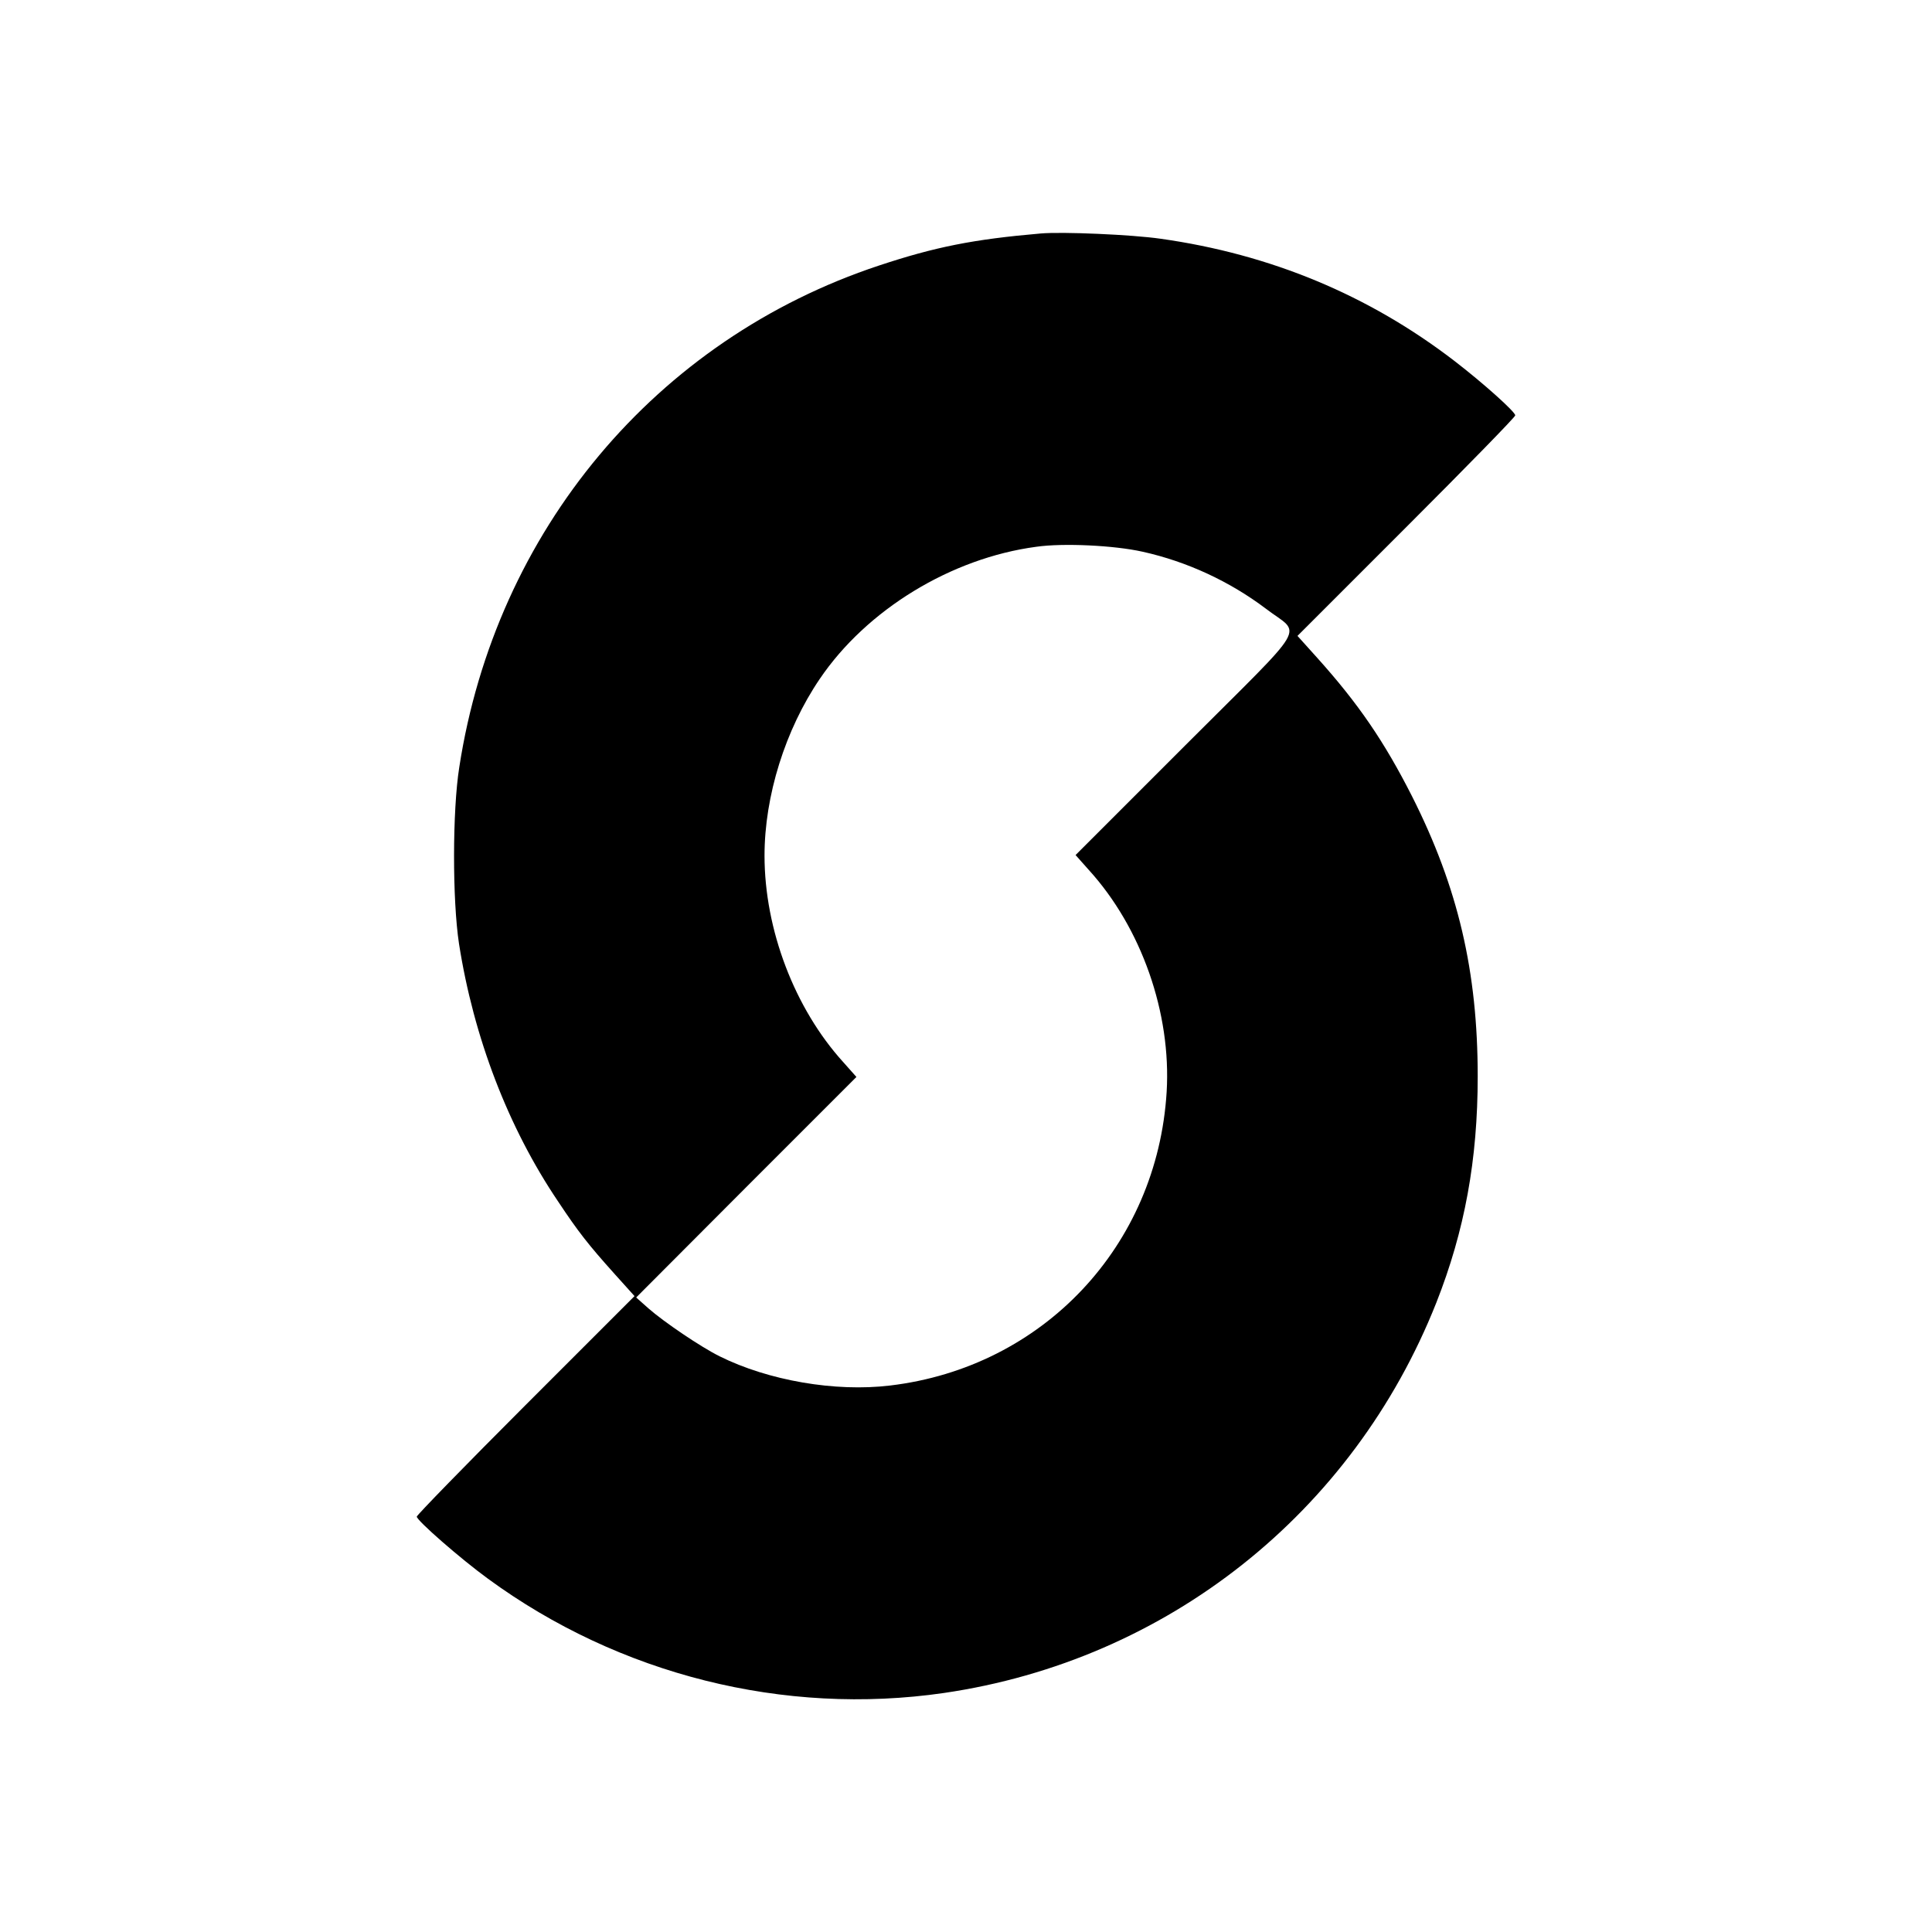 <?xml version="1.0" standalone="no"?>
<!DOCTYPE svg PUBLIC "-//W3C//DTD SVG 20010904//EN"
 "http://www.w3.org/TR/2001/REC-SVG-20010904/DTD/svg10.dtd">
<svg version="1.0" xmlns="http://www.w3.org/2000/svg"
 width="700pt" height="700pt" viewBox="0 0 700 700"
 preserveAspectRatio="xMidYMid meet">
<g transform="translate(0,700) scale(0.1,-0.1)"
fill="#000000" stroke="none">
<path d="M3770 6154 c-244 -21 -383 -49 -585 -116 -809 -268 -1389 -961 -1521
-1818 -25 -158 -25 -481 -1 -639 53 -339 178 -666 359 -934 73 -110 109 -156
205 -263 l72 -80 -395 -395 c-217 -217 -394 -399 -394 -404 0 -14 159 -153
258 -225 475 -348 1073 -498 1652 -414 808 118 1482 652 1784 1414 103 261
150 518 150 820 0 380 -71 684 -238 1015 -100 197 -193 334 -343 501 l-72 80
395 395 c217 217 394 398 394 404 0 13 -115 116 -220 197 -311 239 -667 387
-1065 443 -104 15 -357 26 -435 19z m370 -1153 c162 -36 316 -108 446 -206
130 -100 167 -37 -291 -495 l-398 -398 48 -54 c191 -210 299 -519 282 -804
-34 -559 -448 -998 -1002 -1064 -199 -24 -441 18 -618 106 -70 35 -201 124
-257 173 l-45 40 399 400 399 399 -48 54 c-176 194 -285 480 -285 748 0 216
75 456 200 640 170 251 476 438 785 479 97 14 283 5 385 -18z"/>
</g>
</svg>

